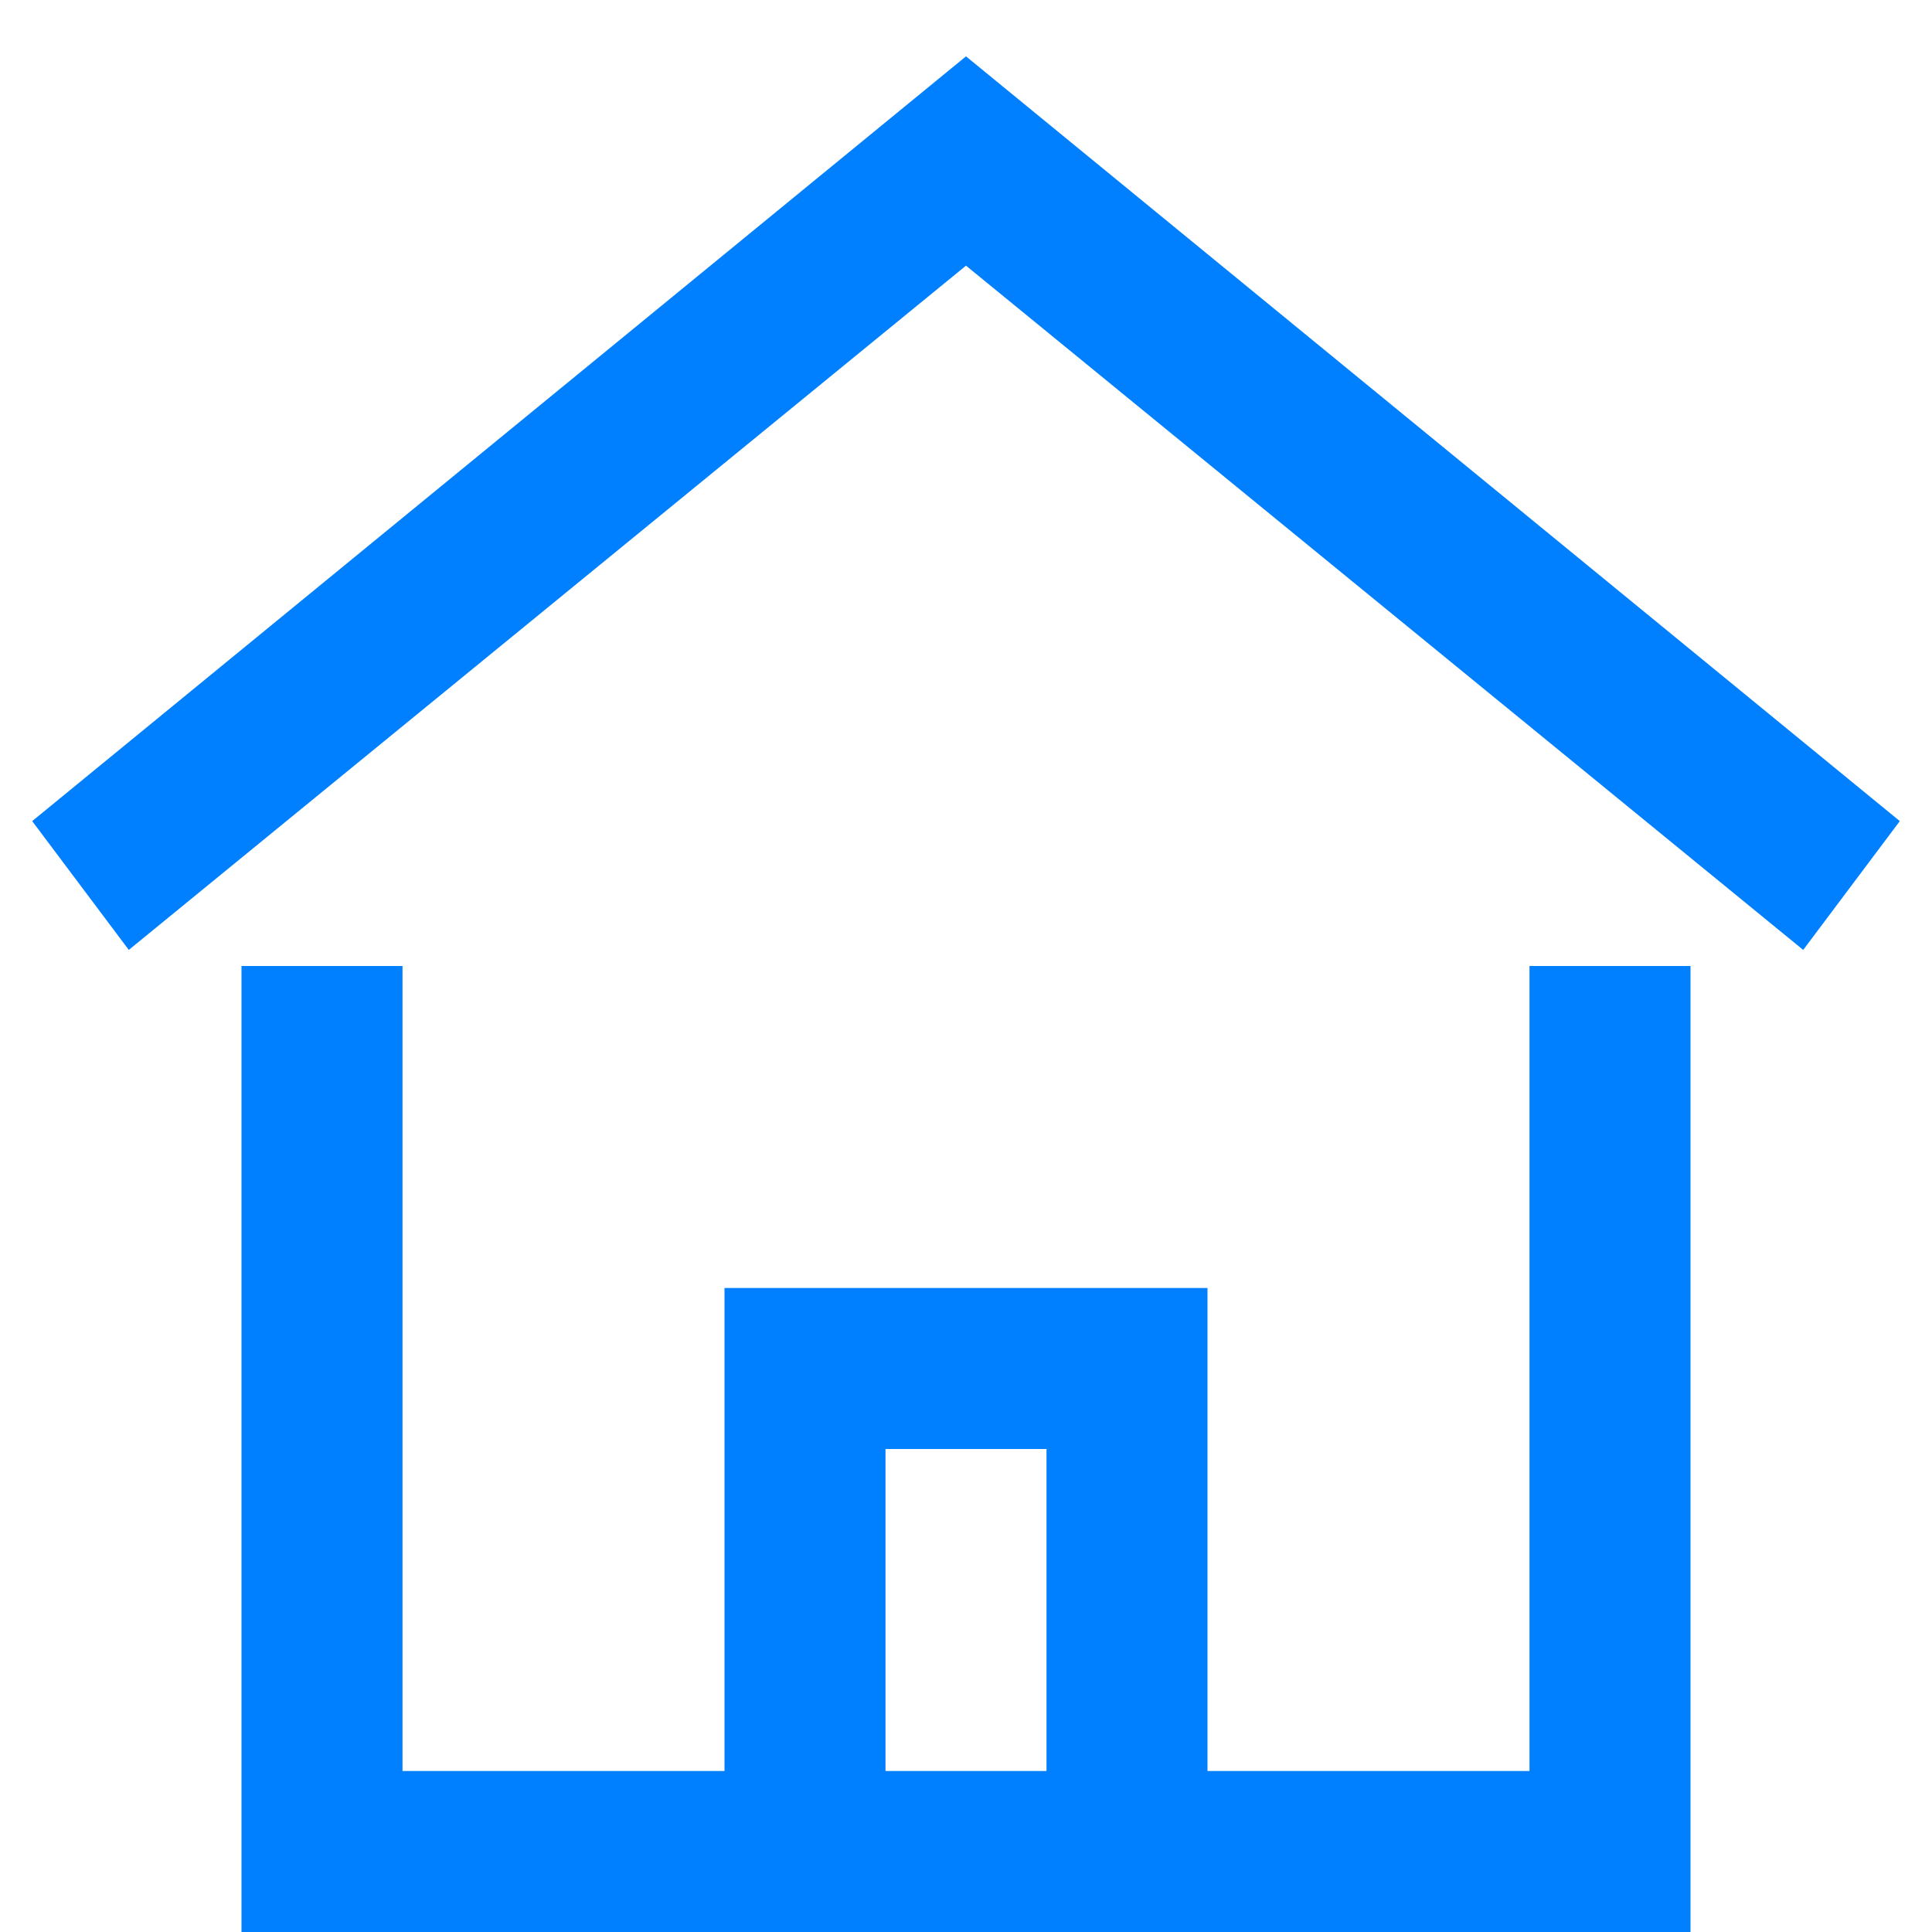 <?xml version="1.0" encoding="UTF-8"?>
<svg xmlns="http://www.w3.org/2000/svg" viewBox="0 0 24 24">
  <path fill="#050000" d="M12 .7L.4 10.2l1.2 1.6L12 3.3l10.4 8.5 1.2-1.6zM19 22h-4v-6H9v6H5V12H3v12h18V12h-2v10zm-8-4h2v4h-2v-4z" style="fill: #0080ff;"></path>
</svg>
